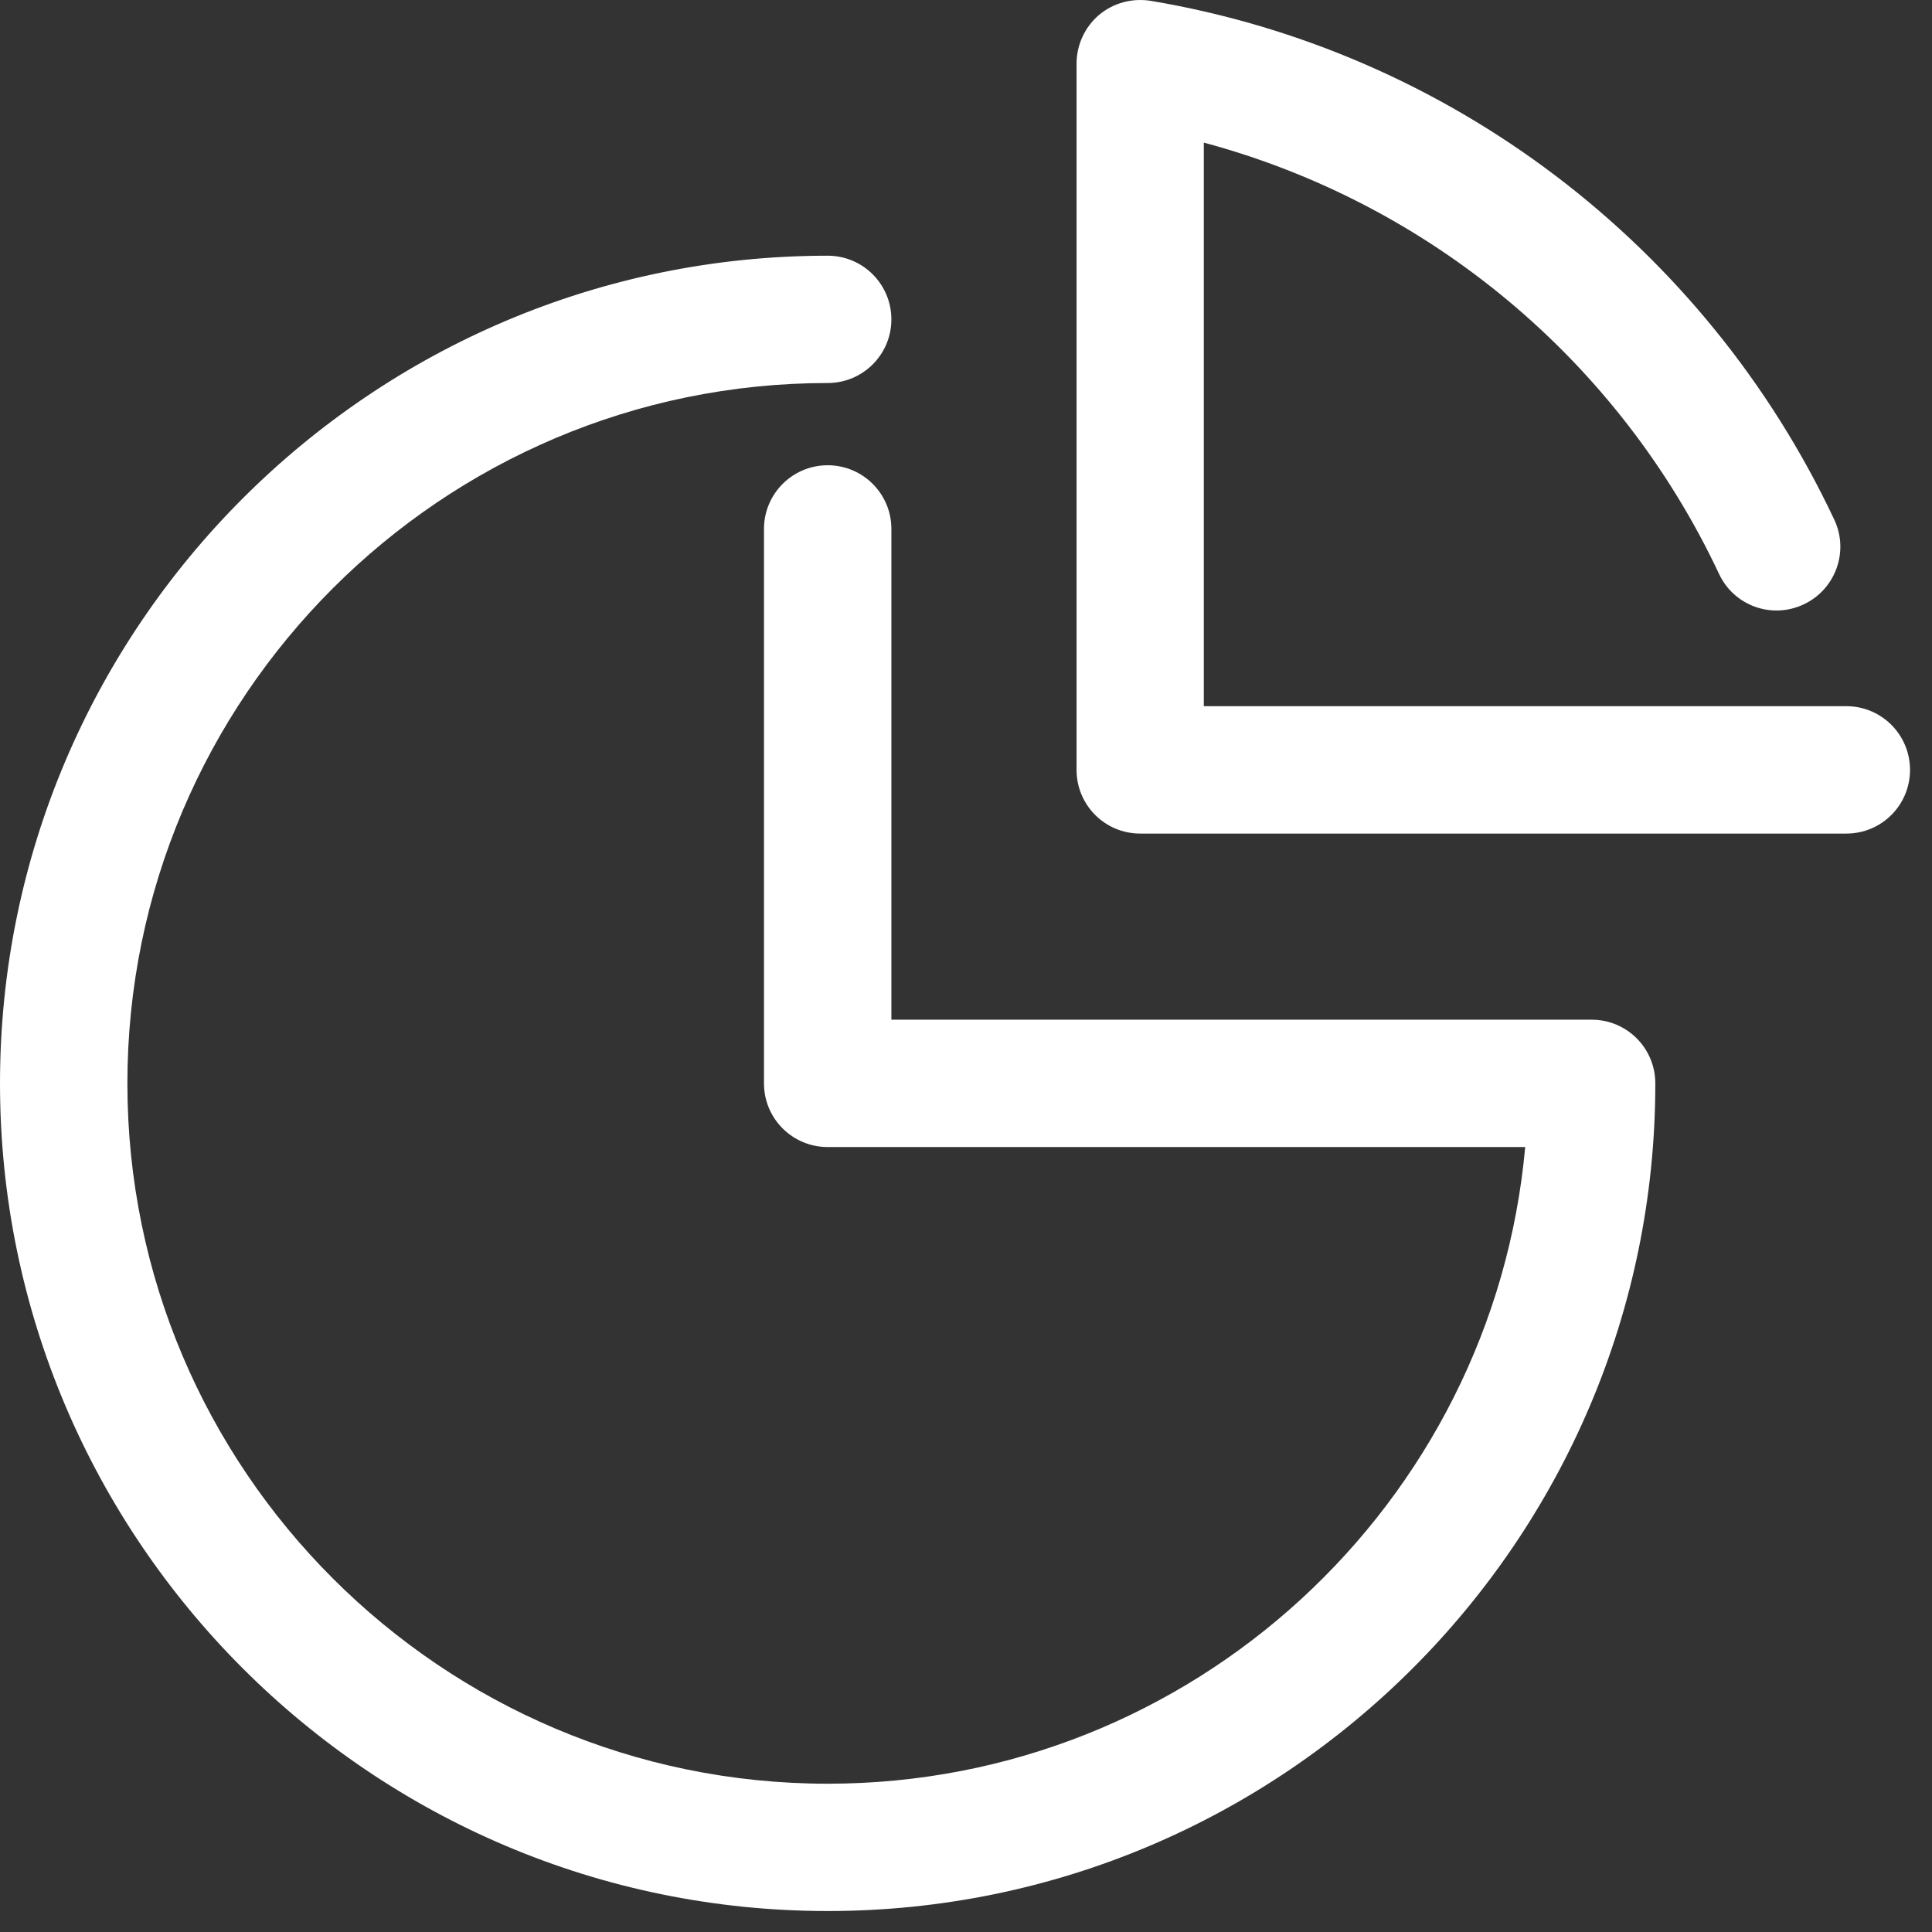 <svg width="48" height="48" viewBox="0 0 48 48" fill="none" xmlns="http://www.w3.org/2000/svg">
<rect x="0" y="0" width="48" height="48" fill="#333333" stroke="none"/>
<path d="M45.872 17.545H29.908V3.543C35.503 5.044 40.211 8.946 42.709 14.258C43.079 15.051 44.02 15.39 44.813 15.015C45.603 14.643 45.944 13.702 45.573 12.913C42.36 6.088 36.009 1.266 28.591 0.021C28.126 -0.053 27.662 0.072 27.305 0.371C26.95 0.674 26.747 1.115 26.747 1.581V19.128C26.747 20.003 27.453 20.71 28.328 20.71H45.872C46.747 20.71 47.454 20.003 47.454 19.128C47.454 18.255 46.747 17.545 45.872 17.545ZM39.545 25.334H22.146V13.14C22.146 12.269 21.439 11.559 20.564 11.559C19.689 11.559 18.981 12.269 18.981 13.14V26.917C18.981 27.792 19.689 28.498 20.564 28.498H37.893C37.094 37.355 29.627 44.316 20.564 44.316C10.971 44.316 3.165 36.51 3.165 26.917C3.165 17.322 10.971 9.516 20.564 9.516C21.439 9.516 22.146 8.807 22.146 7.936C22.146 7.061 21.439 6.353 20.564 6.353C9.227 6.353 0 15.578 0 26.917C0 38.254 9.227 47.479 20.564 47.479C31.903 47.479 41.126 38.254 41.126 26.917C41.126 26.042 40.42 25.334 39.545 25.334Z" fill="white"/>
</svg>
